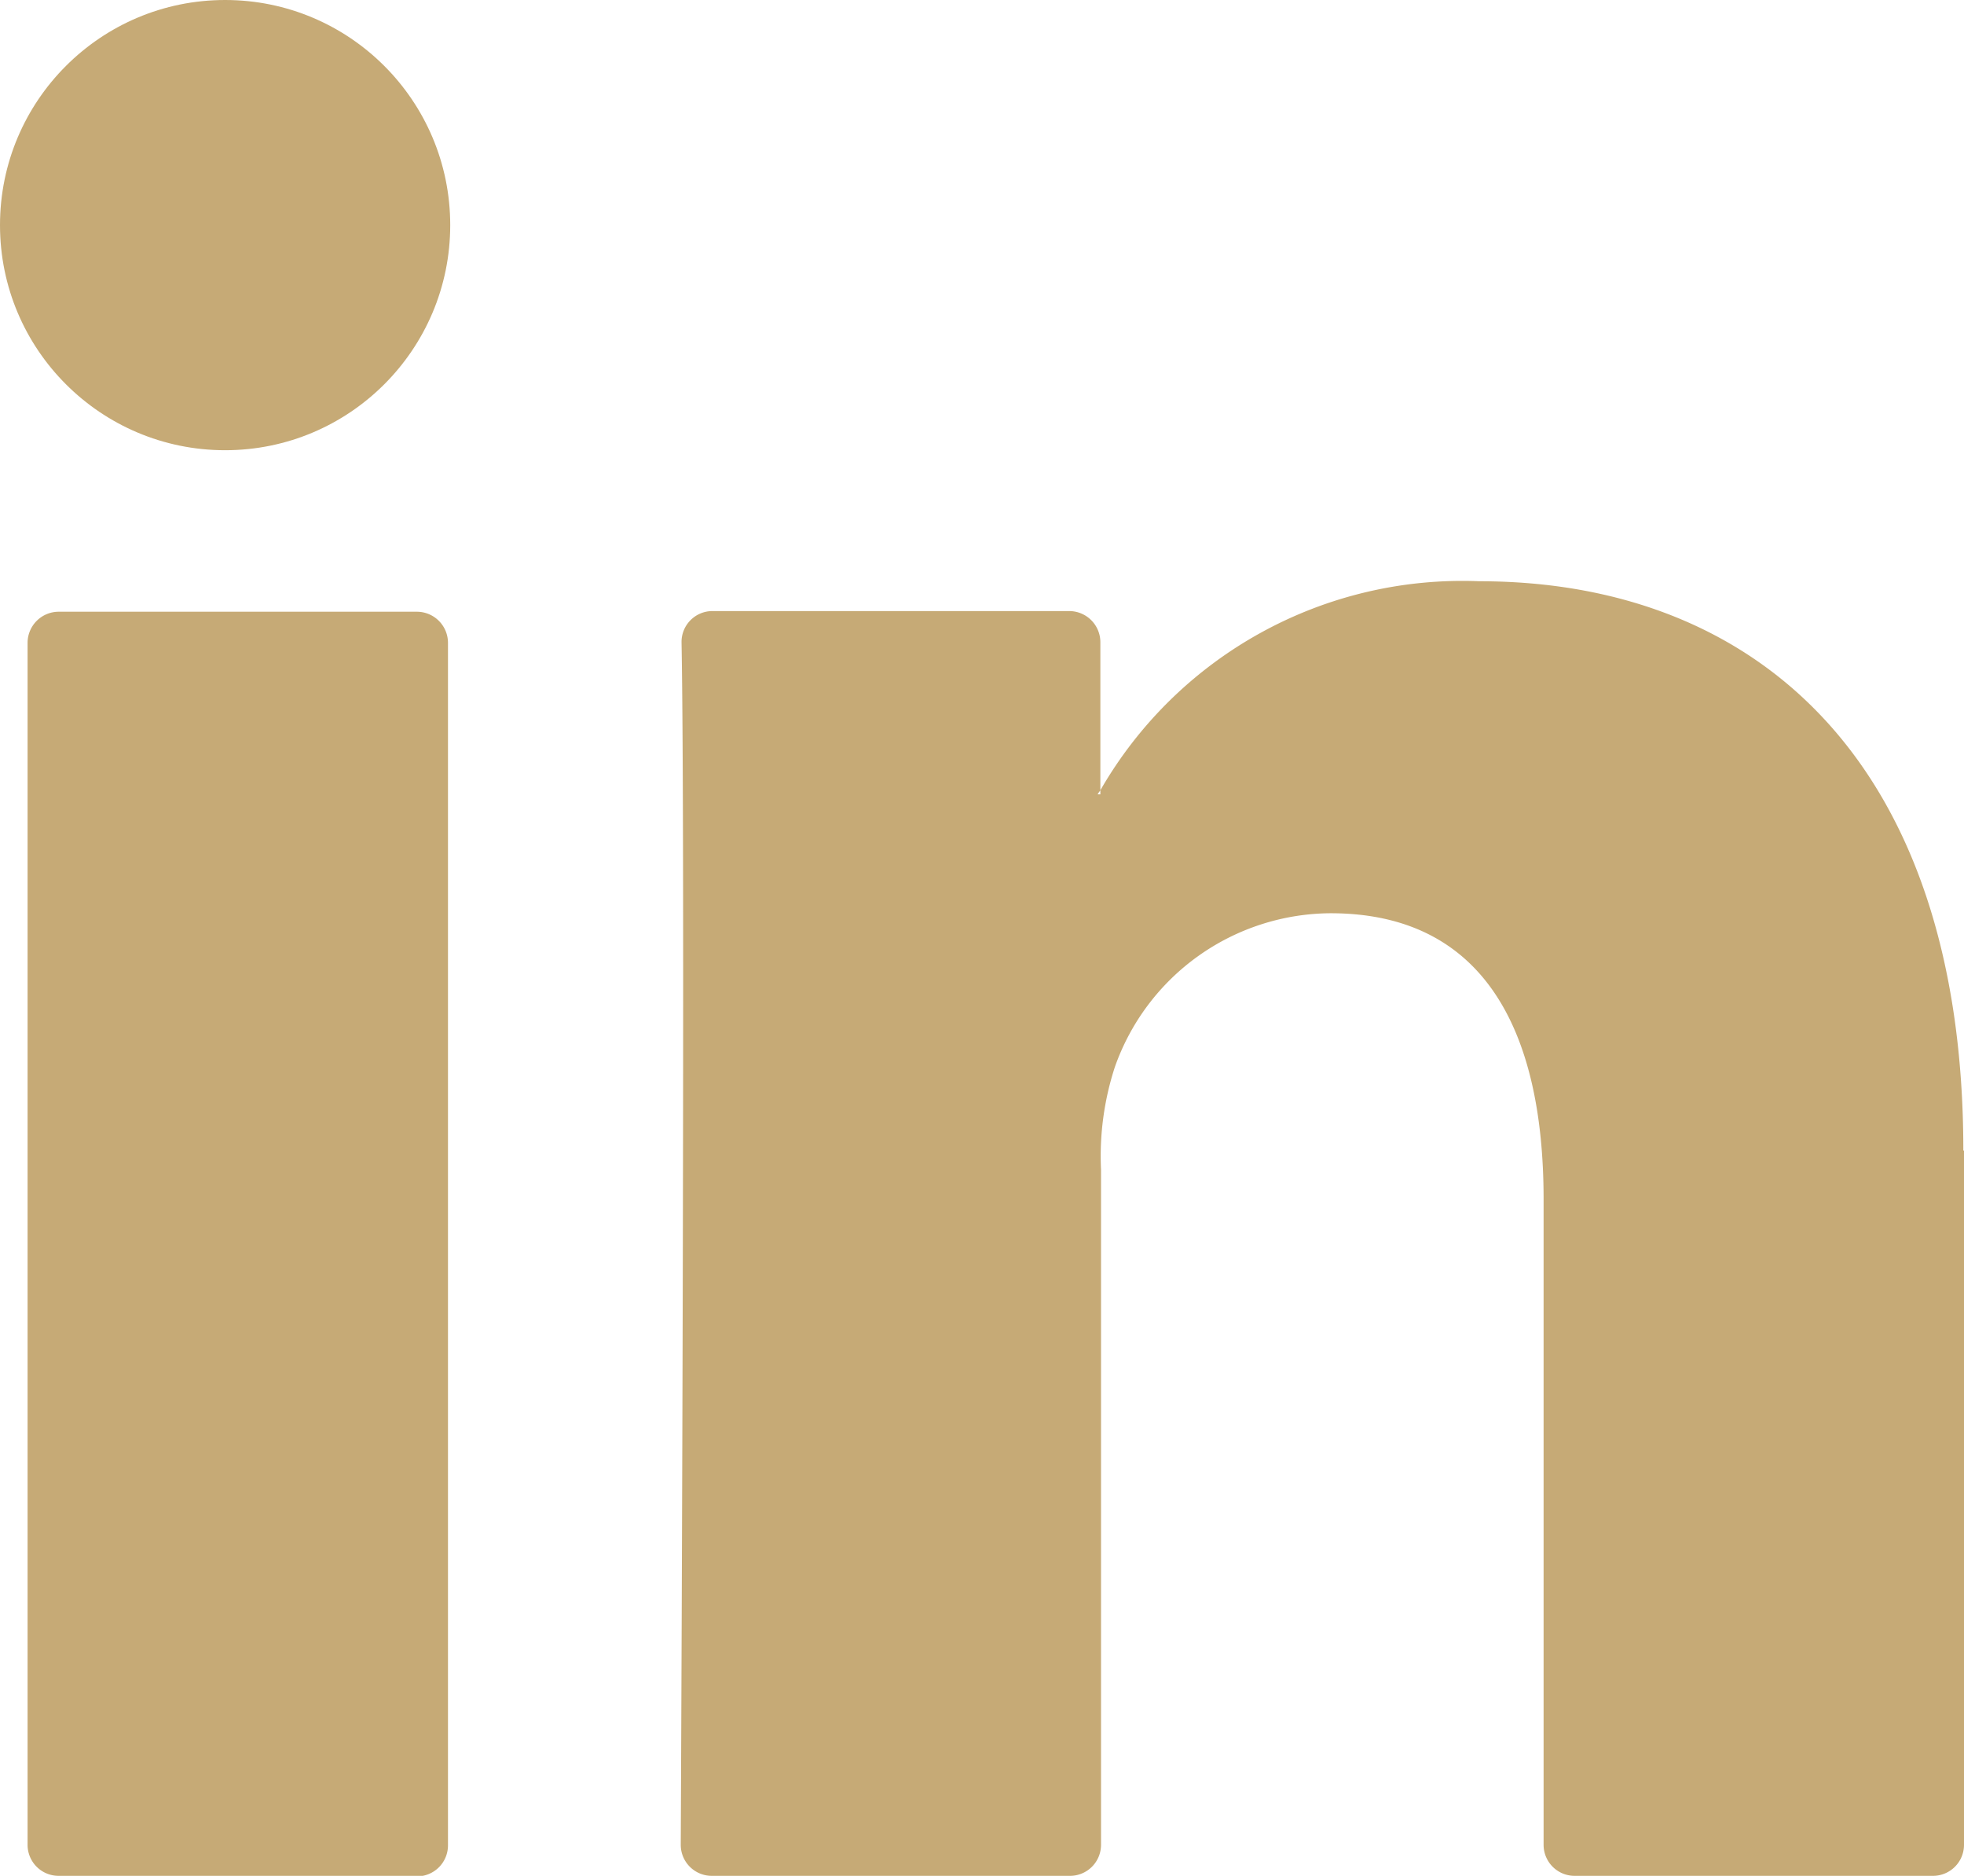<svg id="Group_23" data-name="Group 23" xmlns="http://www.w3.org/2000/svg" width="14.884" height="14.216" viewBox="0 0 14.884 14.216">
  <g id="Group_21" data-name="Group 21" transform="translate(0.208 4.406)">
    <g id="Group_20" data-name="Group 20">
      <path id="Path_41" data-name="Path 41" d="M986.49,399.089v5.261a.235.235,0,0,1-.235.235h-2.716a.235.235,0,0,1-.235-.235v-4.893c0-1.288-.46-2.167-1.614-2.167a1.743,1.743,0,0,0-1.635,1.165,2.177,2.177,0,0,0-.105.777v5.118a.235.235,0,0,1-.236.235H977a.235.235,0,0,1-.235-.235c.006-1.3.034-7.625.006-9.111A.234.234,0,0,1,977,395h2.71a.236.236,0,0,1,.235.235v1.123c-.007.01-.015.021-.021.031h.021v-.031a3.164,3.164,0,0,1,2.872-1.584c2.1,0,3.668,1.37,3.668,4.314Zm-14.44,5.5h2.715a.235.235,0,0,0,.236-.235v-9.114a.236.236,0,0,0-.236-.235h-2.715a.236.236,0,0,0-.235.235v9.114A.235.235,0,0,0,972.049,404.585Z" transform="translate(-971.814 -394.775)" fill="#c6aa76"/>
    </g>
  </g>
  <g id="Group_22" data-name="Group 22" transform="translate(0)">
    <circle id="Ellipse_1" data-name="Ellipse 1" cx="1.706" cy="1.706" r="1.706" fill="#c6aa76"/>
  </g>
</svg>
